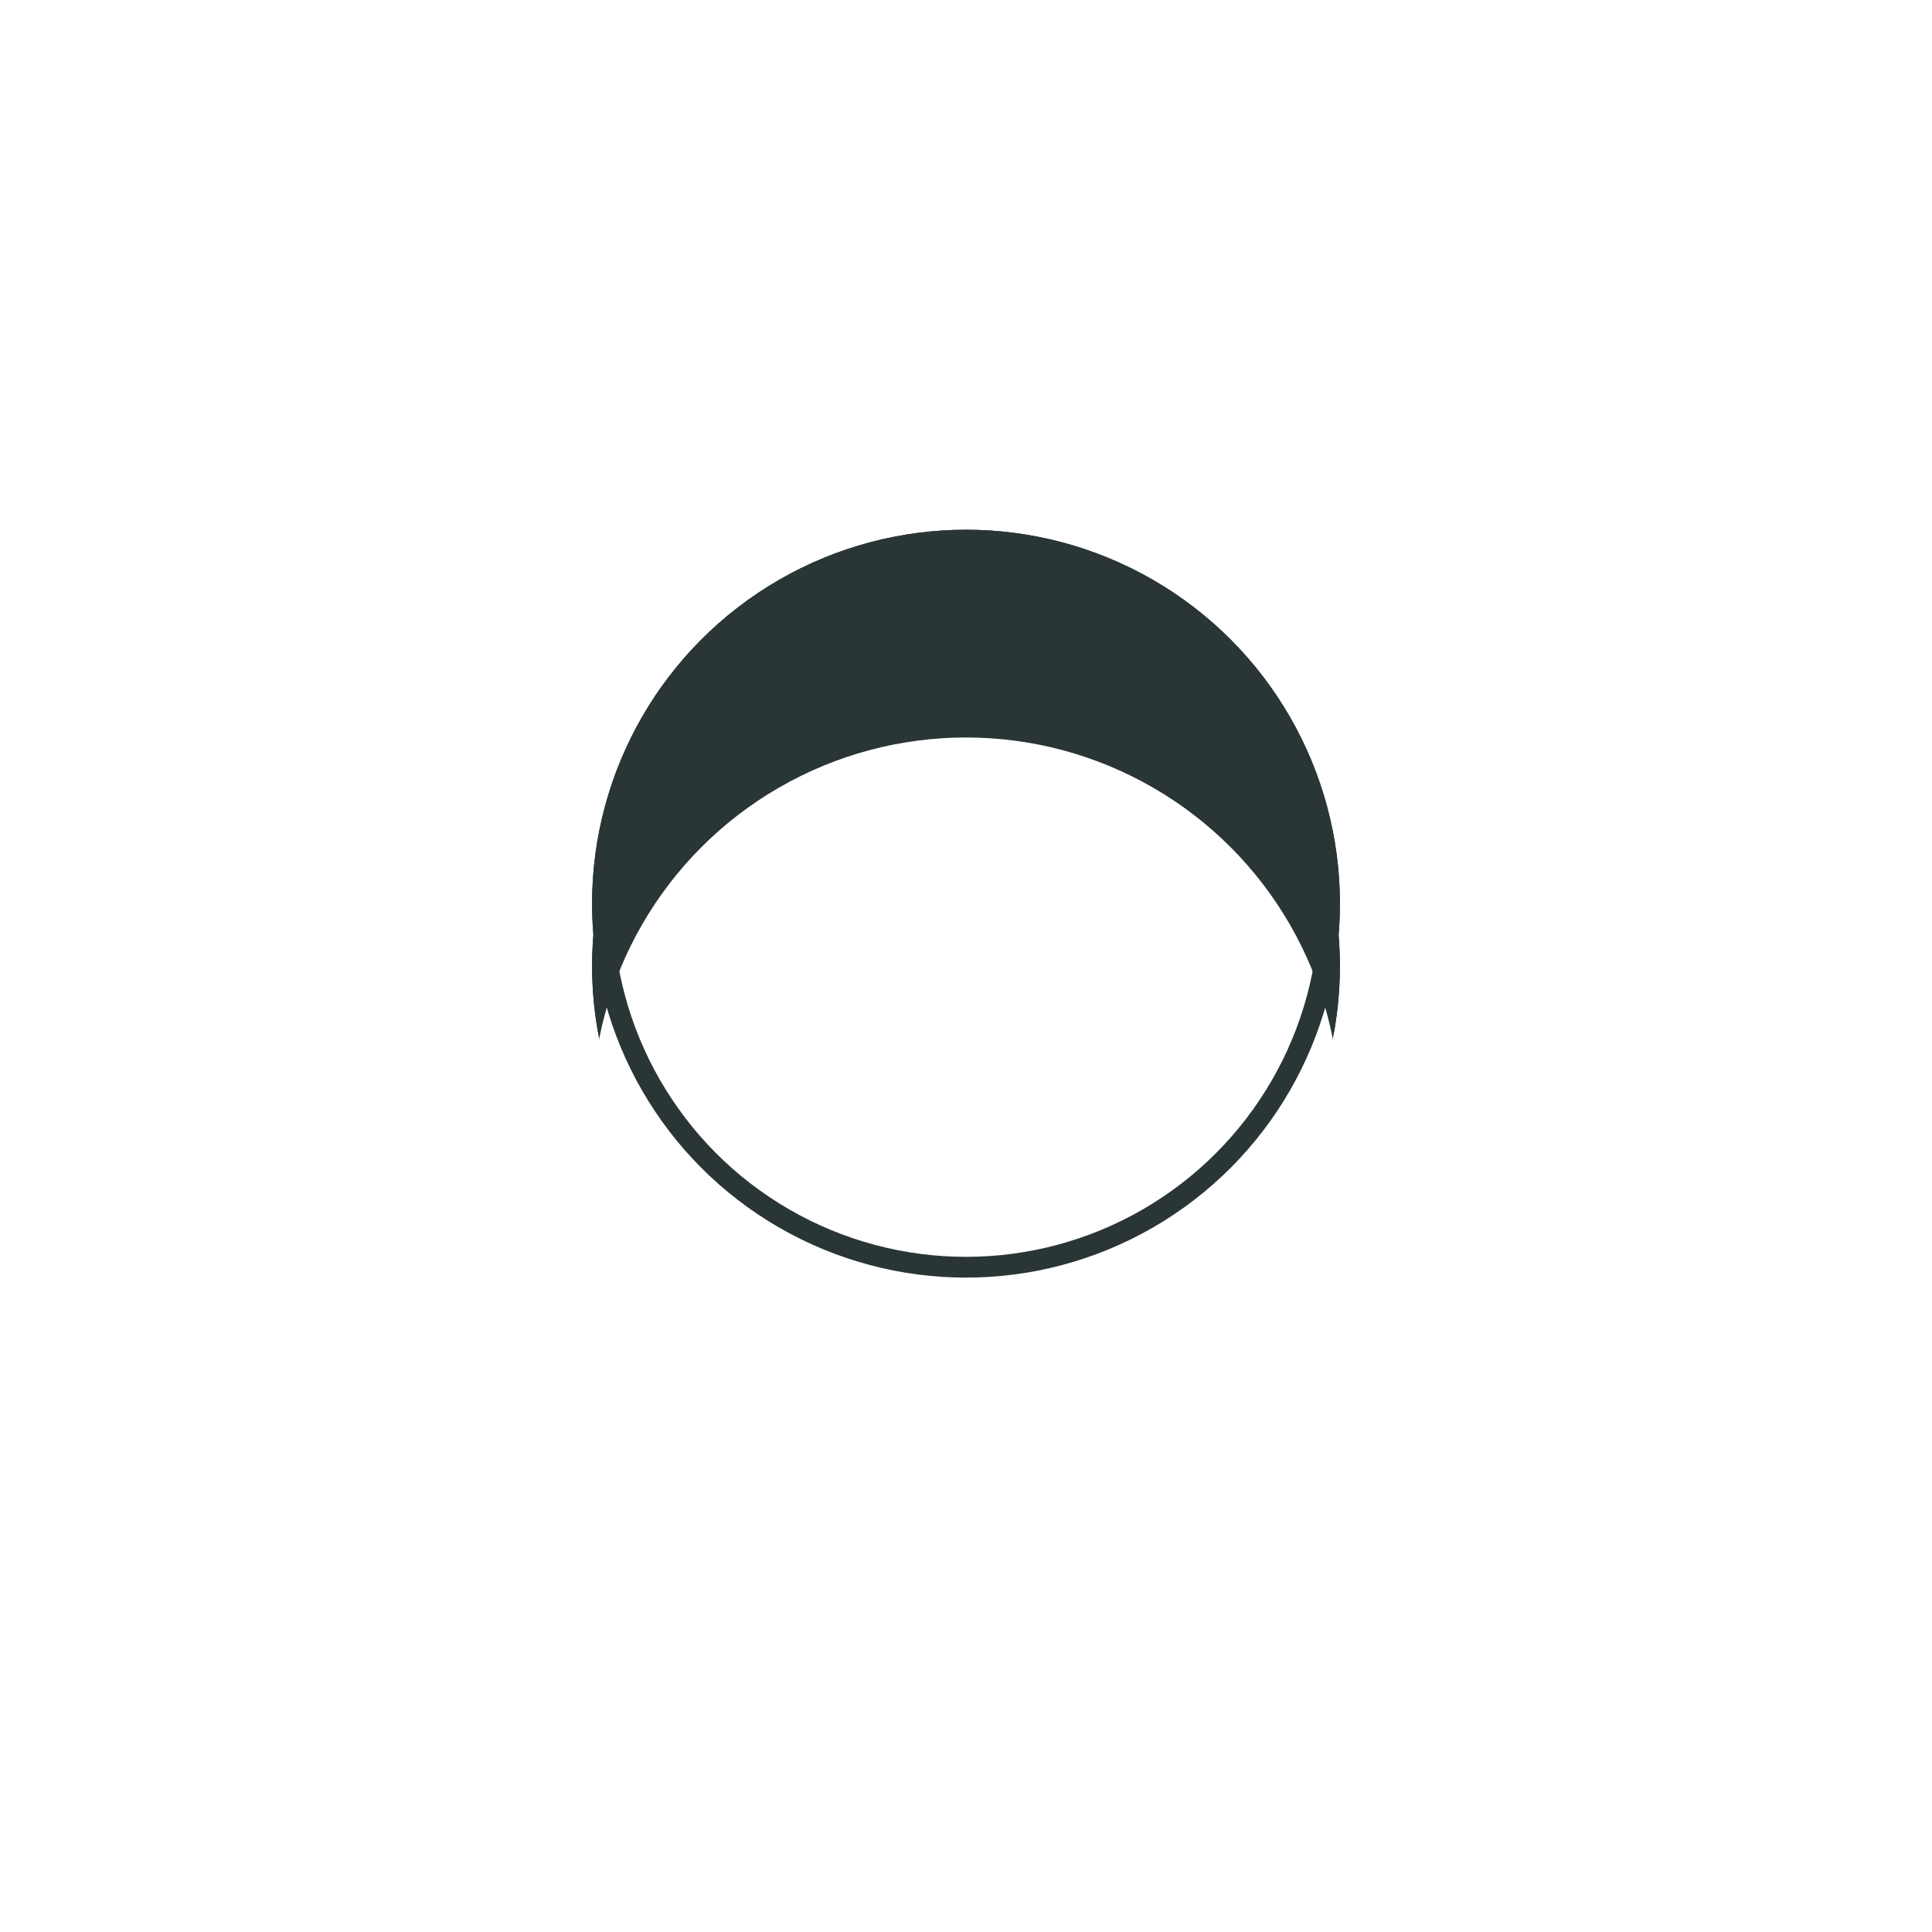 <?xml version="1.0" encoding="UTF-8"?> <svg xmlns="http://www.w3.org/2000/svg" xmlns:xlink="http://www.w3.org/1999/xlink" width="93" height="93" viewBox="0 0 93 93"><defs><filter id="Elipse_14" x="0" y="0" width="93" height="93" filterUnits="userSpaceOnUse"><feOffset dy="3"></feOffset><feGaussianBlur stdDeviation="9.5" result="blur"></feGaussianBlur><feFlood flood-opacity="0.161"></feFlood><feComposite operator="in" in2="blur"></feComposite></filter><filter id="Elipse_14-2" x="0" y="0" width="93" height="93" filterUnits="userSpaceOnUse"><feOffset dy="10"></feOffset><feGaussianBlur stdDeviation="3" result="blur-2"></feGaussianBlur><feFlood flood-color="#fff" flood-opacity="0.161" result="color"></feFlood><feComposite operator="out" in="SourceGraphic" in2="blur-2"></feComposite><feComposite operator="in" in="color"></feComposite><feComposite operator="in" in2="SourceGraphic"></feComposite></filter></defs><g id="Grupo_26" data-name="Grupo 26" transform="translate(-127.5 -2213.5)"><g data-type="innerShadowGroup"><g transform="matrix(1, 0, 0, 1, 127.5, 2213.5)" filter="url(#Elipse_14)"><g id="Elipse_14-3" data-name="Elipse 14" transform="translate(28.5 25.5)" fill="#2a3536" stroke="#2a3536" stroke-width="1"><circle cx="18" cy="18" r="18" stroke="none"></circle><circle cx="18" cy="18" r="17.5" fill="none"></circle></g></g><circle id="Elipse_14-4" data-name="Elipse 14" cx="18" cy="18" r="18" transform="translate(156 2239)" fill="#2a3536"></circle><g transform="matrix(1, 0, 0, 1, 127.5, 2213.5)" filter="url(#Elipse_14-2)"><circle id="Elipse_14-5" data-name="Elipse 14" cx="18" cy="18" r="18" transform="translate(28.5 25.5)" fill="#fff"></circle></g><g id="Elipse_14-6" data-name="Elipse 14" transform="translate(156 2239)" fill="none" stroke="#2a3536" stroke-width="1"><circle cx="18" cy="18" r="18" stroke="none"></circle><circle cx="18" cy="18" r="17.5" fill="none"></circle></g></g><path id="Trazado_148" data-name="Trazado 148" d="M8.276-2.461H6.687V0H5.522V-2.461H.315V-3.523L5.4-10.767H6.687v7.2H8.276ZM5.522-3.567v-3.56q0-1.047.073-2.366H5.537a11.006,11.006,0,0,1-.659,1.165L1.531-3.567Z" transform="translate(170 2263)" fill="#fff"></path></g></svg> 